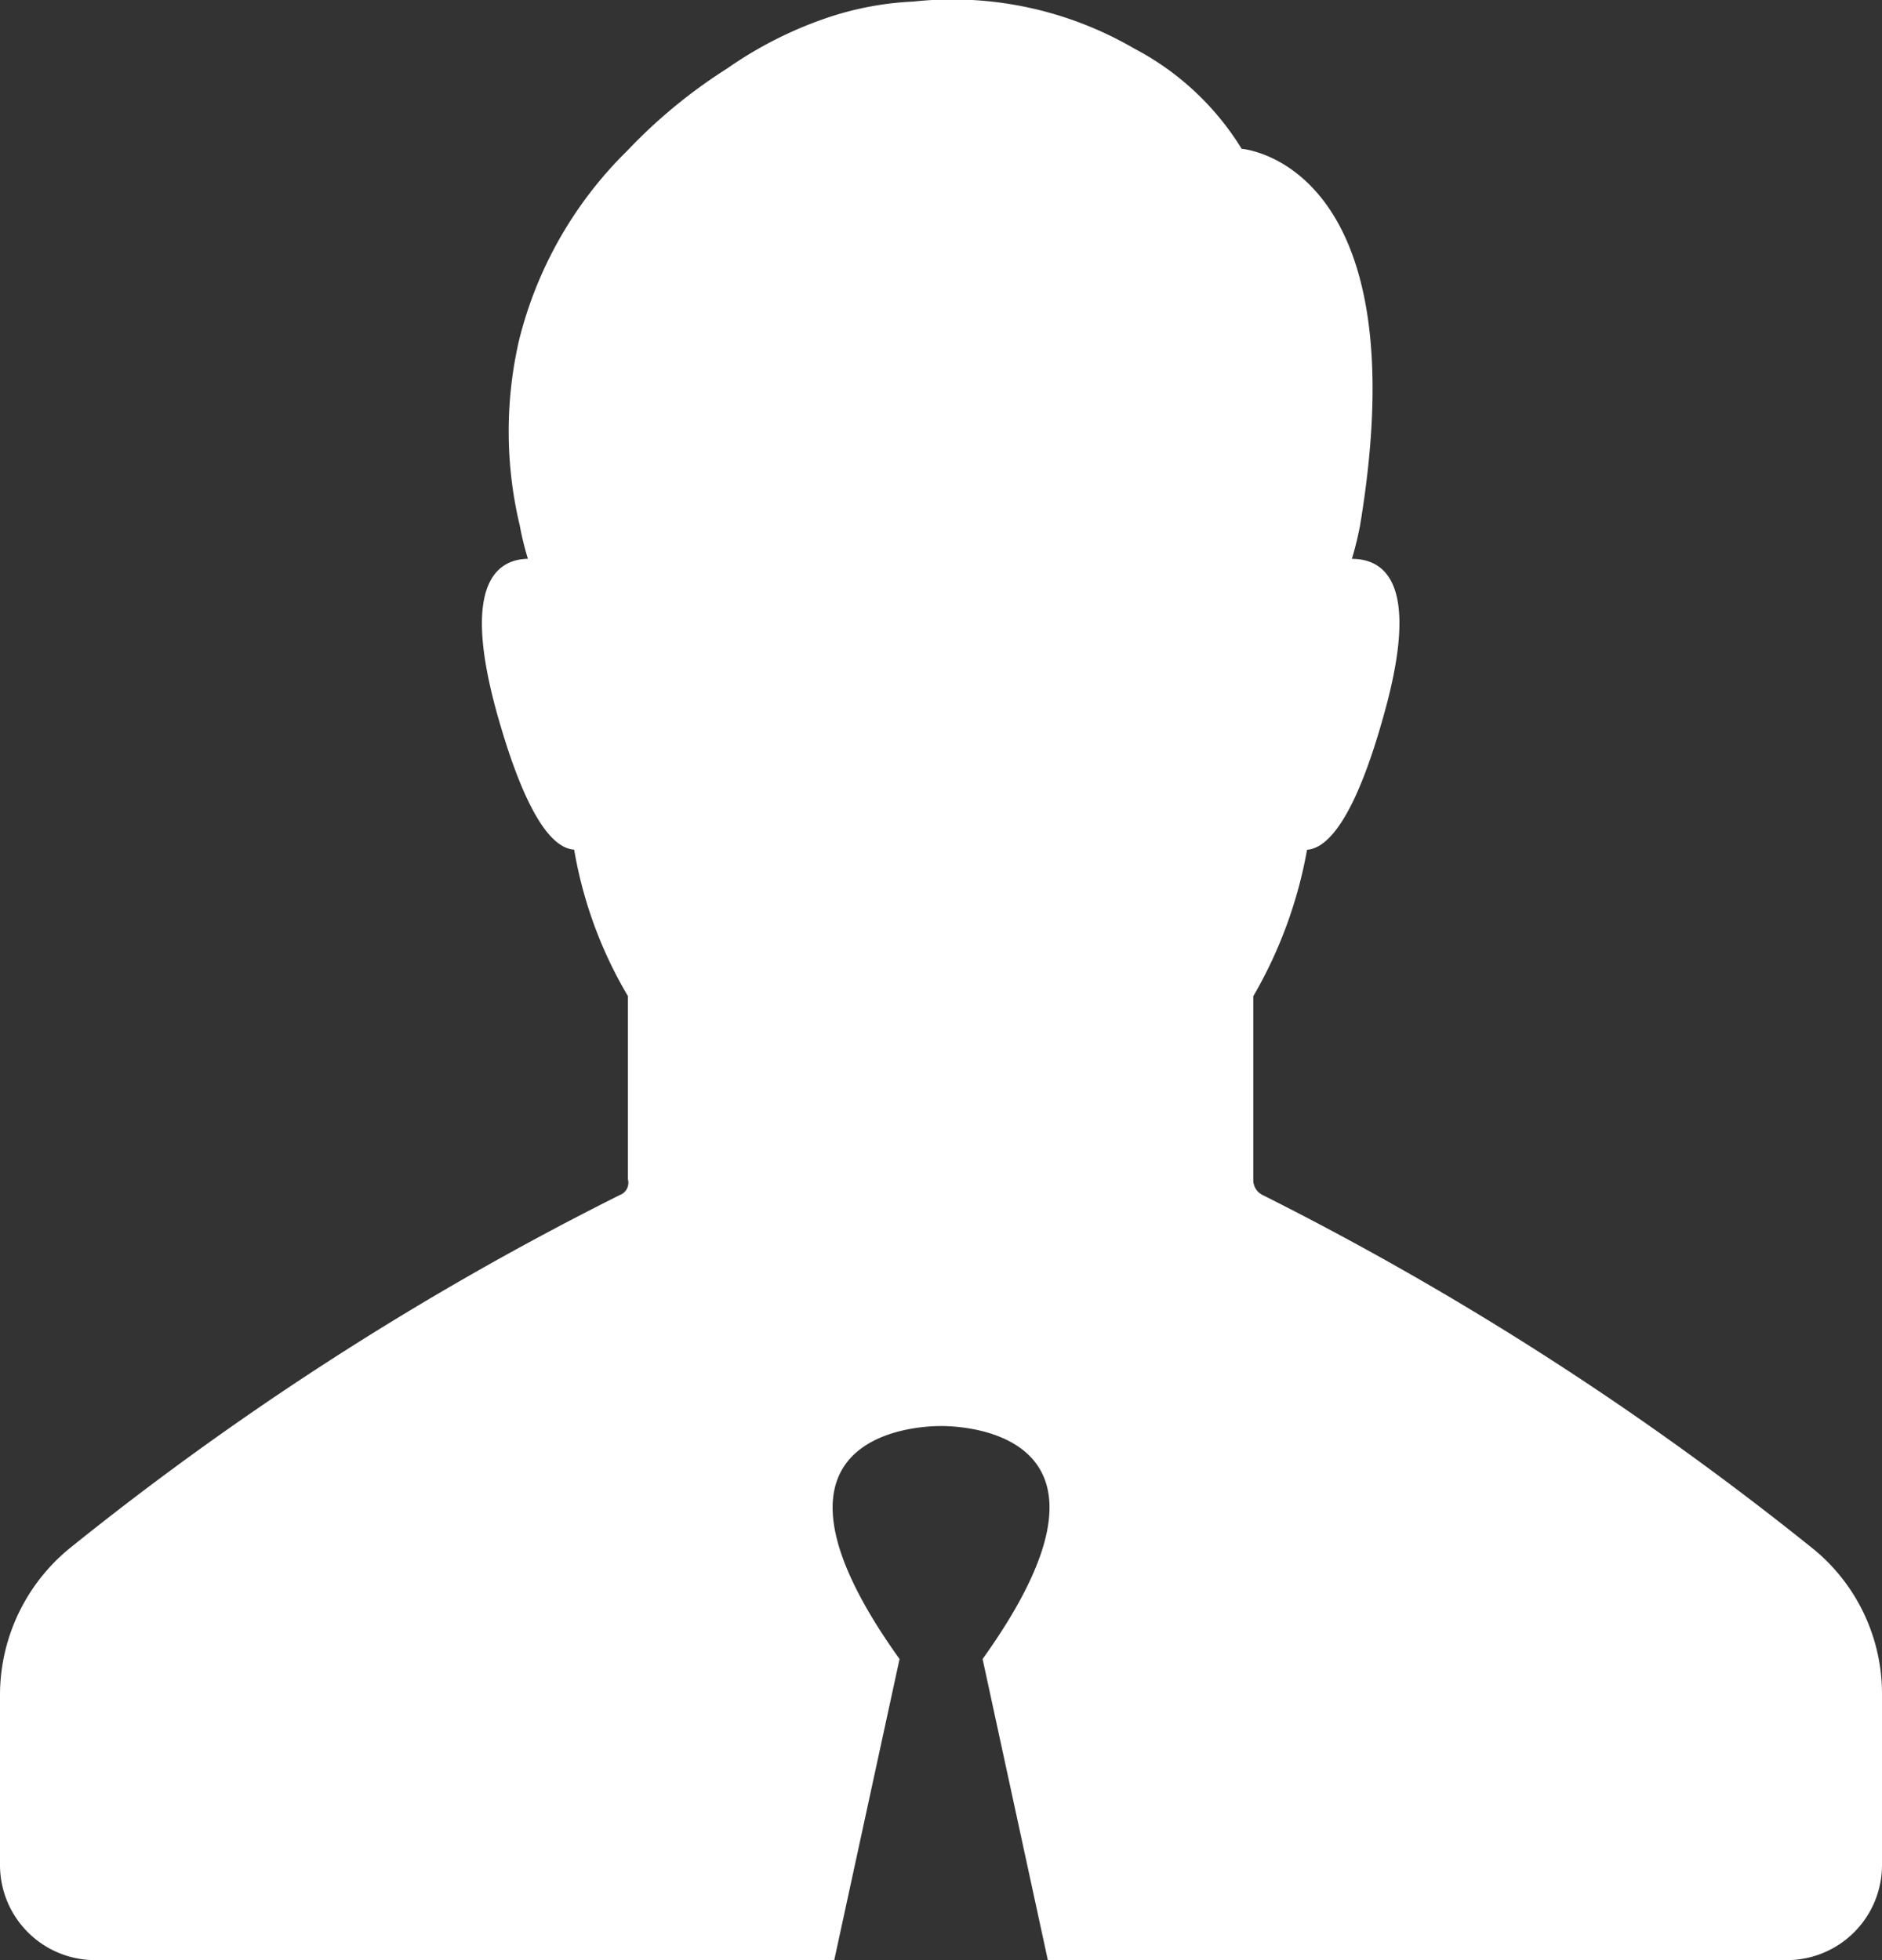 <?xml version="1.0" encoding="UTF-8"?> <svg xmlns="http://www.w3.org/2000/svg" width="48" height="50" viewBox="0 0 48 50"><rect x="0" y="0" width="48" height="50" fill="#333333" stroke="none"/><g id="hierarchical-structure" transform="translate(0)"><g id="グループ_34758" data-name="グループ 34758" transform="translate(0)"><g id="グループ_34757" data-name="グループ 34757" transform="translate(0)"><path id="パス_35213" data-name="パス 35213" d="M152.451,39.539a78.724,78.724,0,0,0-14.074-9.053.424.424,0,0,1-.243-.4V25.412a11.421,11.421,0,0,0,1.371-3.736c.521-.035,1.215-.782,1.944-3.389.954-3.354.069-4.031-.8-4.031a8.657,8.657,0,0,0,.208-.851c1.544-9.279-3.02-9.609-3.02-9.609A7.052,7.052,0,0,0,135.1,1.24a9.223,9.223,0,0,0-5.64-1.2A8,8,0,0,0,127.2.476a10.131,10.131,0,0,0-2.482,1.269,13.362,13.362,0,0,0-2.551,2.1,10.221,10.221,0,0,0-2.759,4.831,10.354,10.354,0,0,0,.017,4.727,7.6,7.6,0,0,0,.208.851c-.85.017-1.7.73-.764,4.031.746,2.624,1.423,3.354,1.944,3.389a10.909,10.909,0,0,0,1.371,3.736v4.674a.334.334,0,0,1-.208.4A77.953,77.953,0,0,0,107.939,39.5a4.838,4.838,0,0,0-1.77,3.719v4.344A2.427,2.427,0,0,0,108.6,50h18.846l1.666-7.681c-4.061-5.665.3-5.943,1.059-5.943s5.119.278,1.059,5.943L132.894,50H151.74a2.427,2.427,0,0,0,2.429-2.433V43.223A4.774,4.774,0,0,0,152.451,39.539Z" transform="translate(-106.169 0)" fill="#fff"></path></g></g></g></svg> 